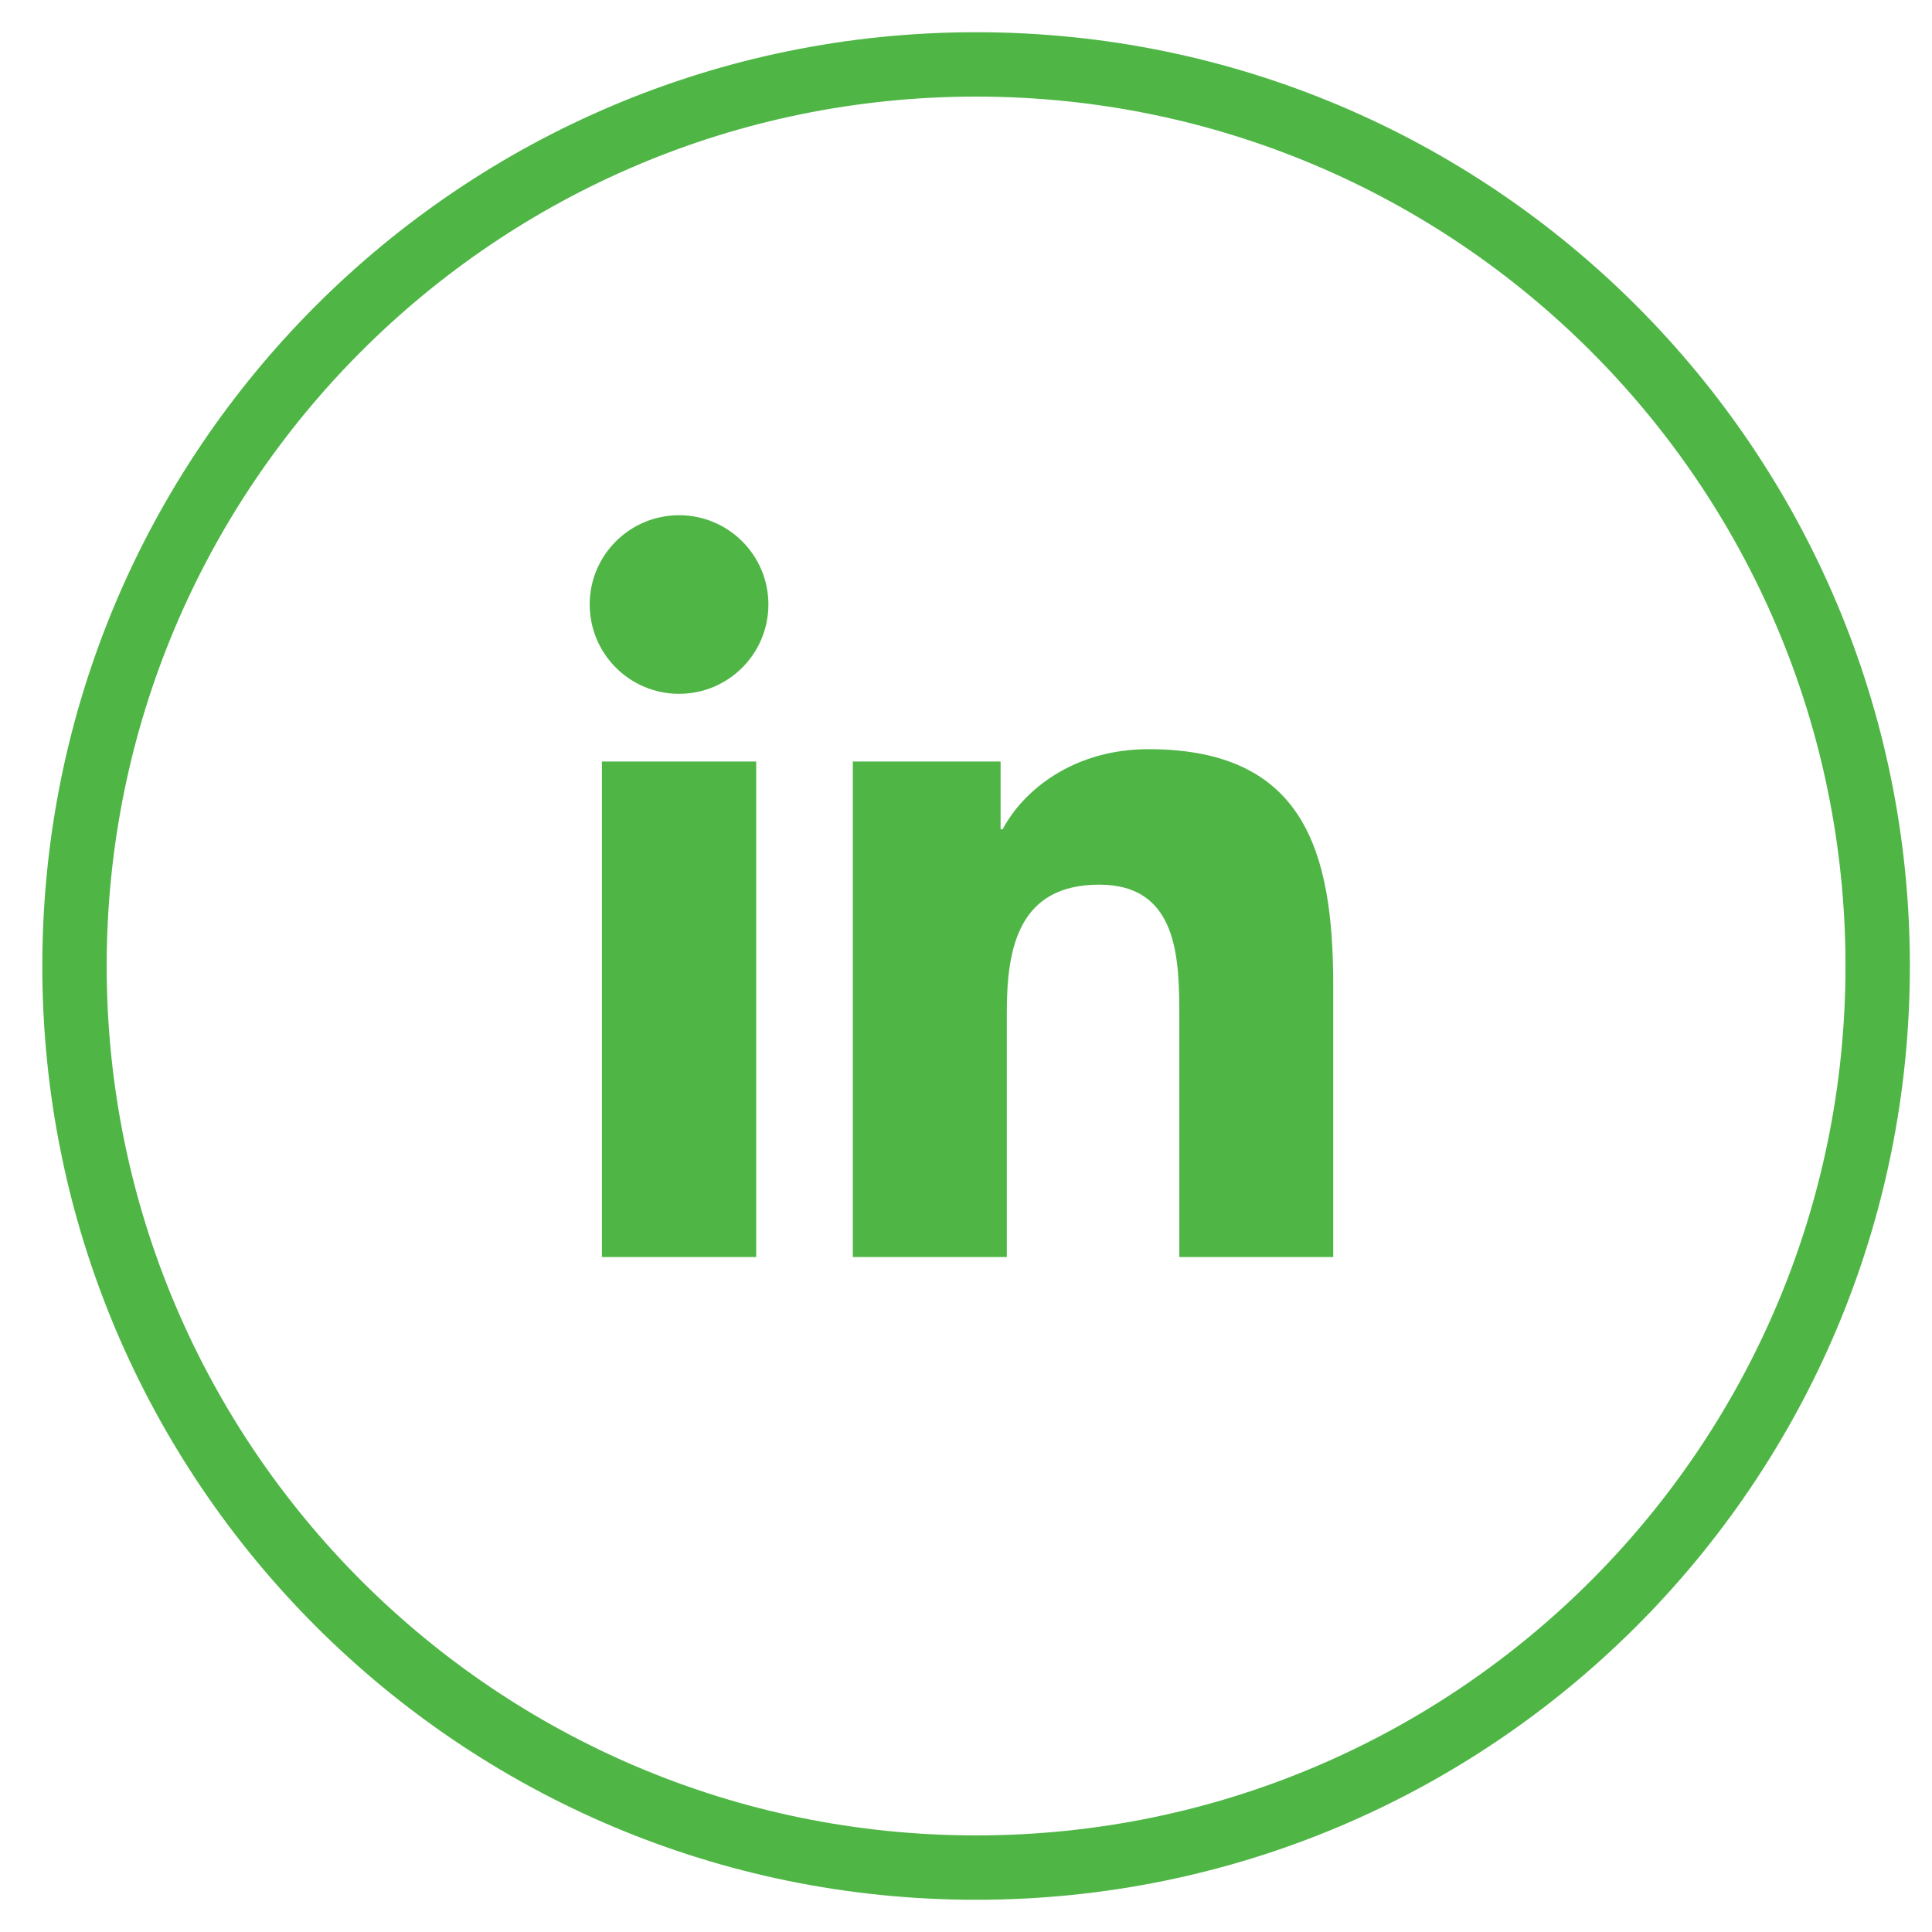 <?xml version="1.0" encoding="UTF-8"?>
<svg width="40px" height="40px" viewBox="0 0 40 40" version="1.1" xmlns="http://www.w3.org/2000/svg" xmlns:xlink="http://www.w3.org/1999/xlink">
    <!-- Generator: Sketch 50.2 (55047) - http://www.bohemiancoding.com/sketch -->
    <title>social_linkedina</title>
    <desc>Created with Sketch.</desc>
    <defs></defs>
    <g id="2" stroke="none" stroke-width="1" fill="none" fill-rule="evenodd">
        <g id="Footer" transform="translate(-241, -126)" fill="#4FB646">
            <g id="icons" transform="translate(89, 126)">
                <g id="social_linkedin" transform="translate(152.209, 0)">
                    <path d="M20,39.333 C9.322,39.333 0.667,30.678 0.667,20 C0.667,9.322 9.322,0.667 20,0.667 C30.678,0.667 39.333,9.322 39.333,20 C39.333,30.678 30.678,39.333 20,39.333 Z M20,38 C29.941,38 38,29.941 38,20 C38,10.059 29.941,2 20,2 C10.059,2 2,10.059 2,20 C2,29.941 10.059,38 20,38 Z" id="Oval-2" fill-rule="nonzero"></path>
                    <g id="linkedin" stroke-width="1" fill-rule="evenodd" transform="translate(12, 10.667)">
                        <path d="M1.851,-0 C2.872,-0 3.7,0.828 3.7,1.847 C3.7,2.869 2.872,3.698 1.851,3.698 C0.827,3.698 -0,2.869 -0,1.847 C-0,0.828 0.827,-0 1.851,-0 Z M0.253,15.359 L3.447,15.359 L3.447,5.099 L0.253,5.099 L0.253,15.359 Z" id="Fill-1"></path>
                        <path d="M5.448,5.099 L8.507,5.099 L8.507,6.502 L8.55,6.502 C8.976,5.695 10.016,4.844 11.569,4.844 C14.799,4.844 15.394,6.969 15.394,9.732 L15.394,15.359 L12.207,15.359 L12.207,10.37 C12.207,9.18 12.183,7.649 10.55,7.649 C8.888,7.649 8.636,8.945 8.636,10.283 L8.636,15.359 L5.448,15.359 L5.448,5.099 Z" id="Fill-4"></path>
                    </g>
                </g>
            </g>
        </g>
    </g>
</svg>